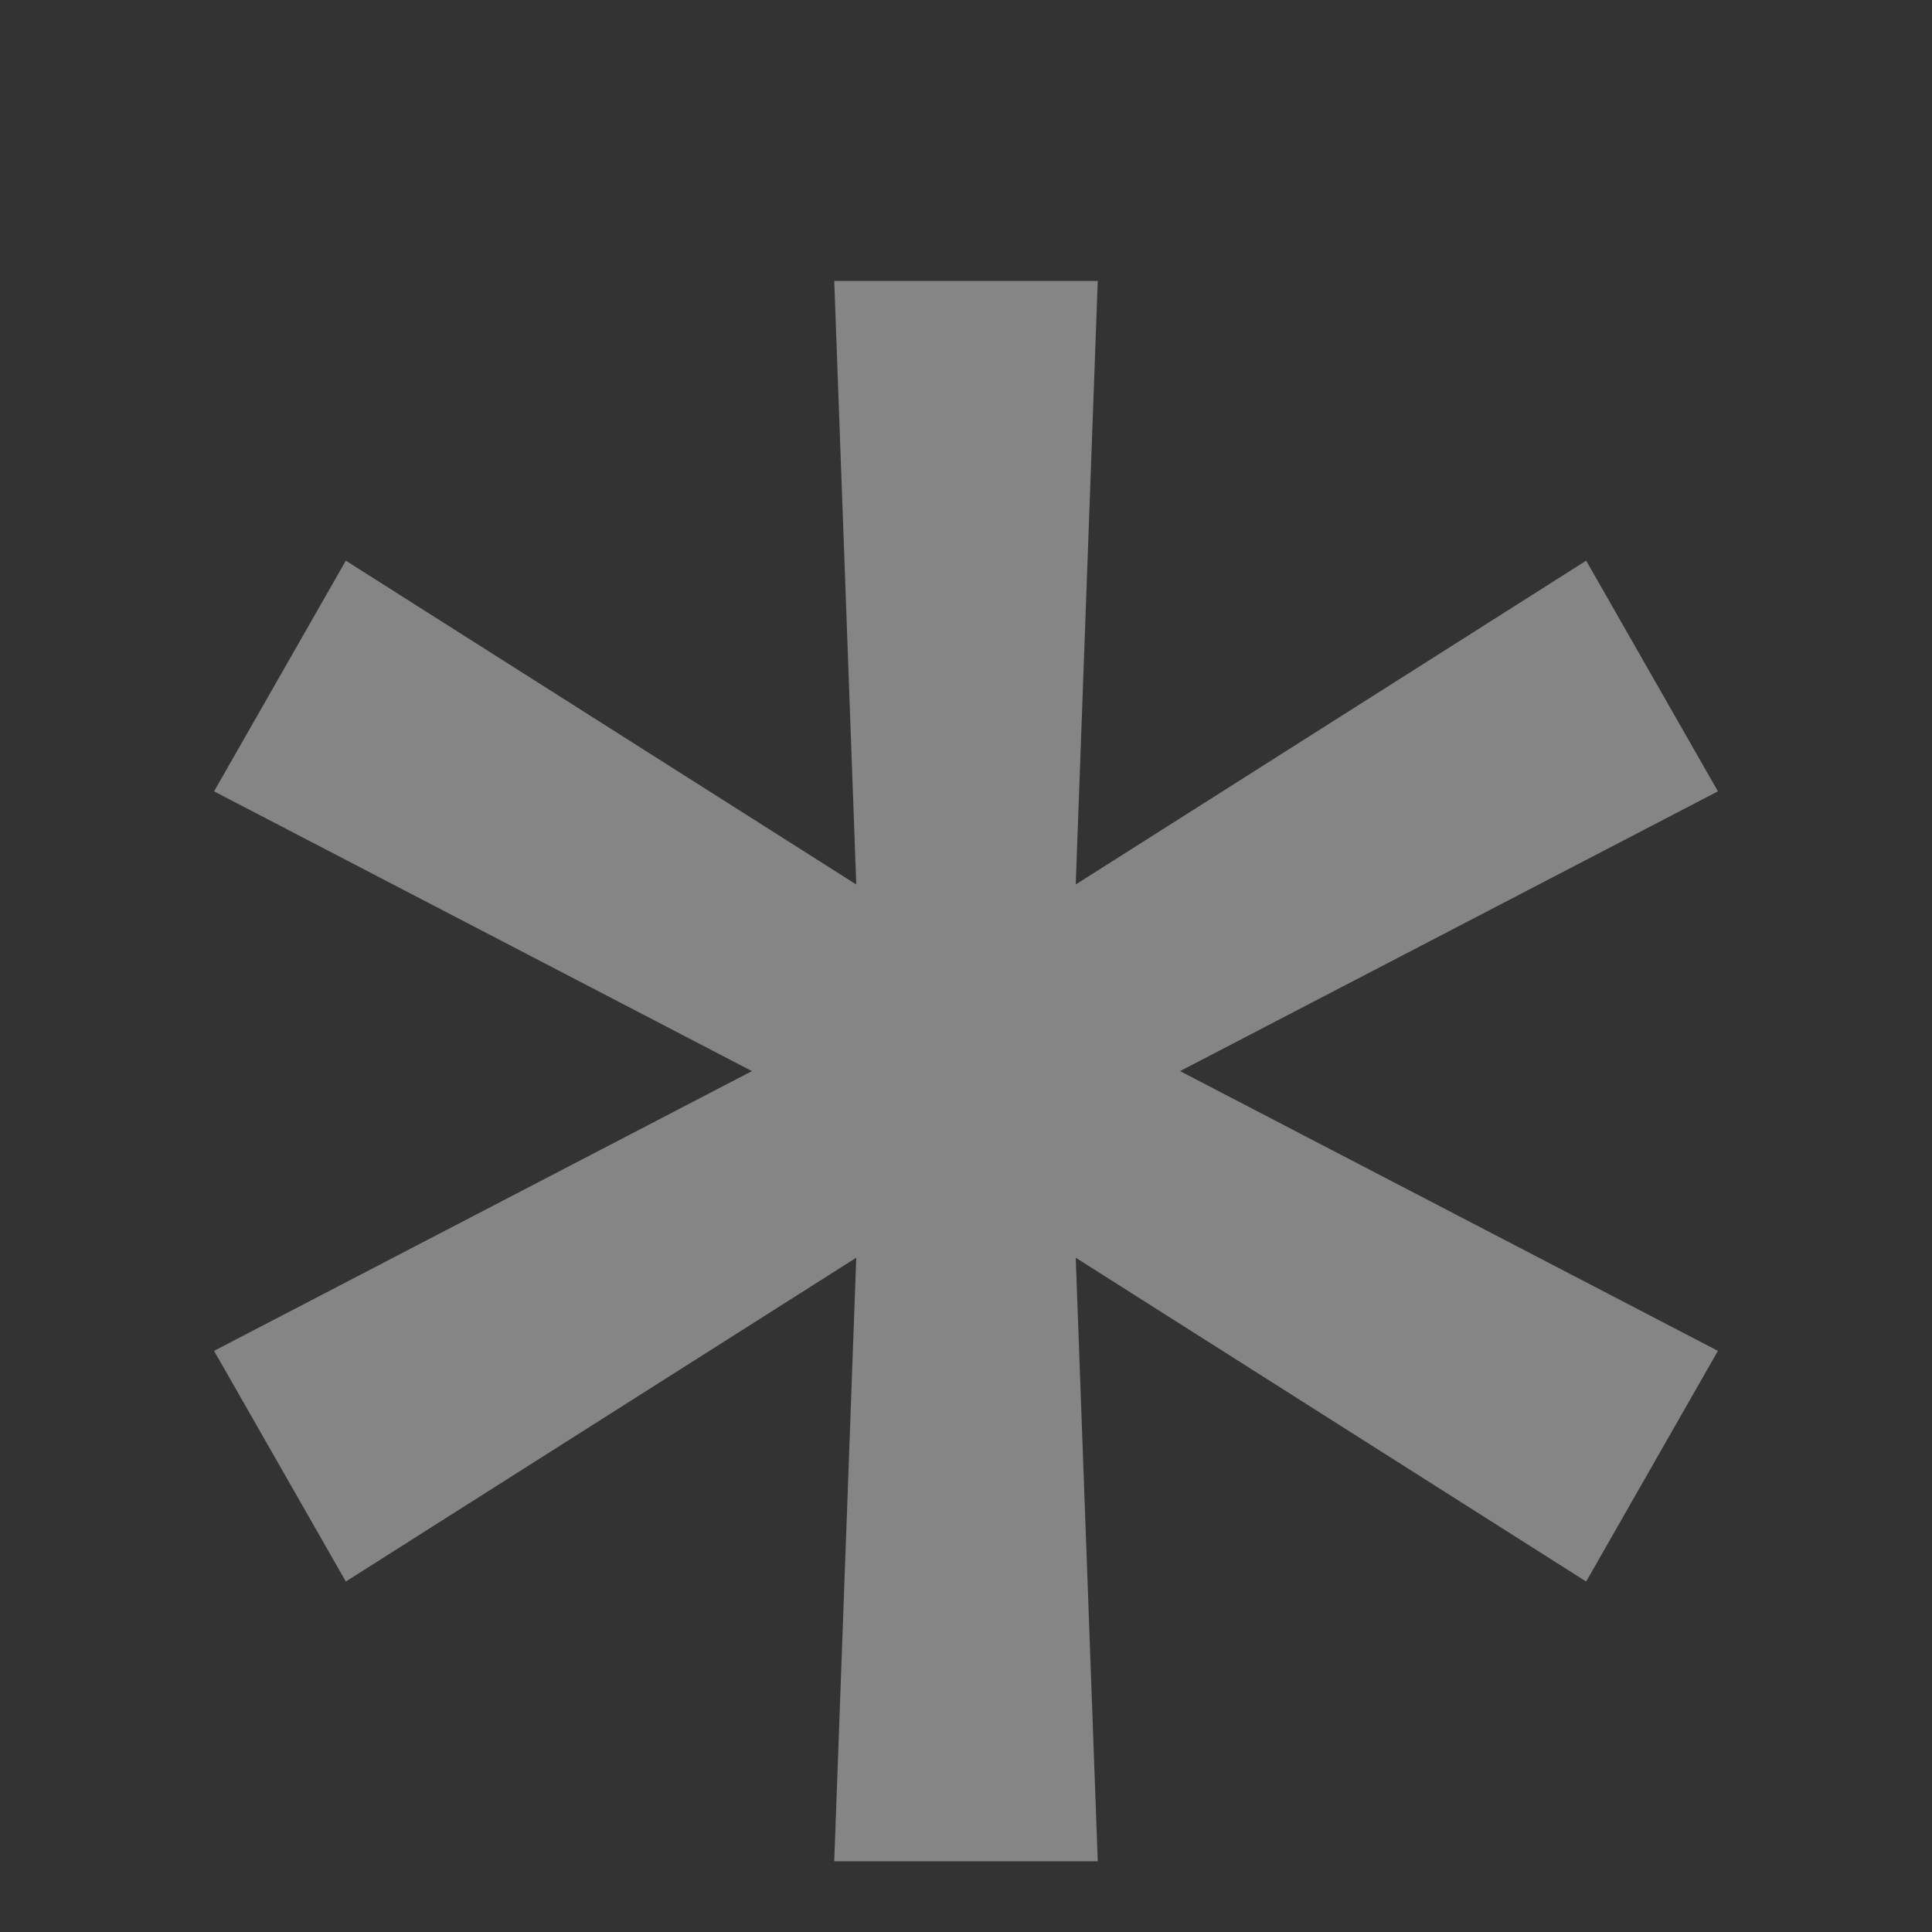 <?xml version="1.0" encoding="UTF-8"?> <svg xmlns="http://www.w3.org/2000/svg" width="5" height="5" viewBox="0 0 5 5" fill="none"><rect x="0" y="0" width="5" height="5" fill="#333333" stroke="none"/><path d="M2.159 4.817L2.216 3.255L0.895 4.093L0.554 3.496L1.946 2.772L0.554 2.048L0.895 1.451L2.216 2.289L2.159 0.727H2.841L2.784 2.289L4.105 1.451L4.446 2.048L3.054 2.772L4.446 3.496L4.105 4.093L2.784 3.255L2.841 4.817H2.159Z" fill="white" fill-opacity="0.4"></path></svg> 